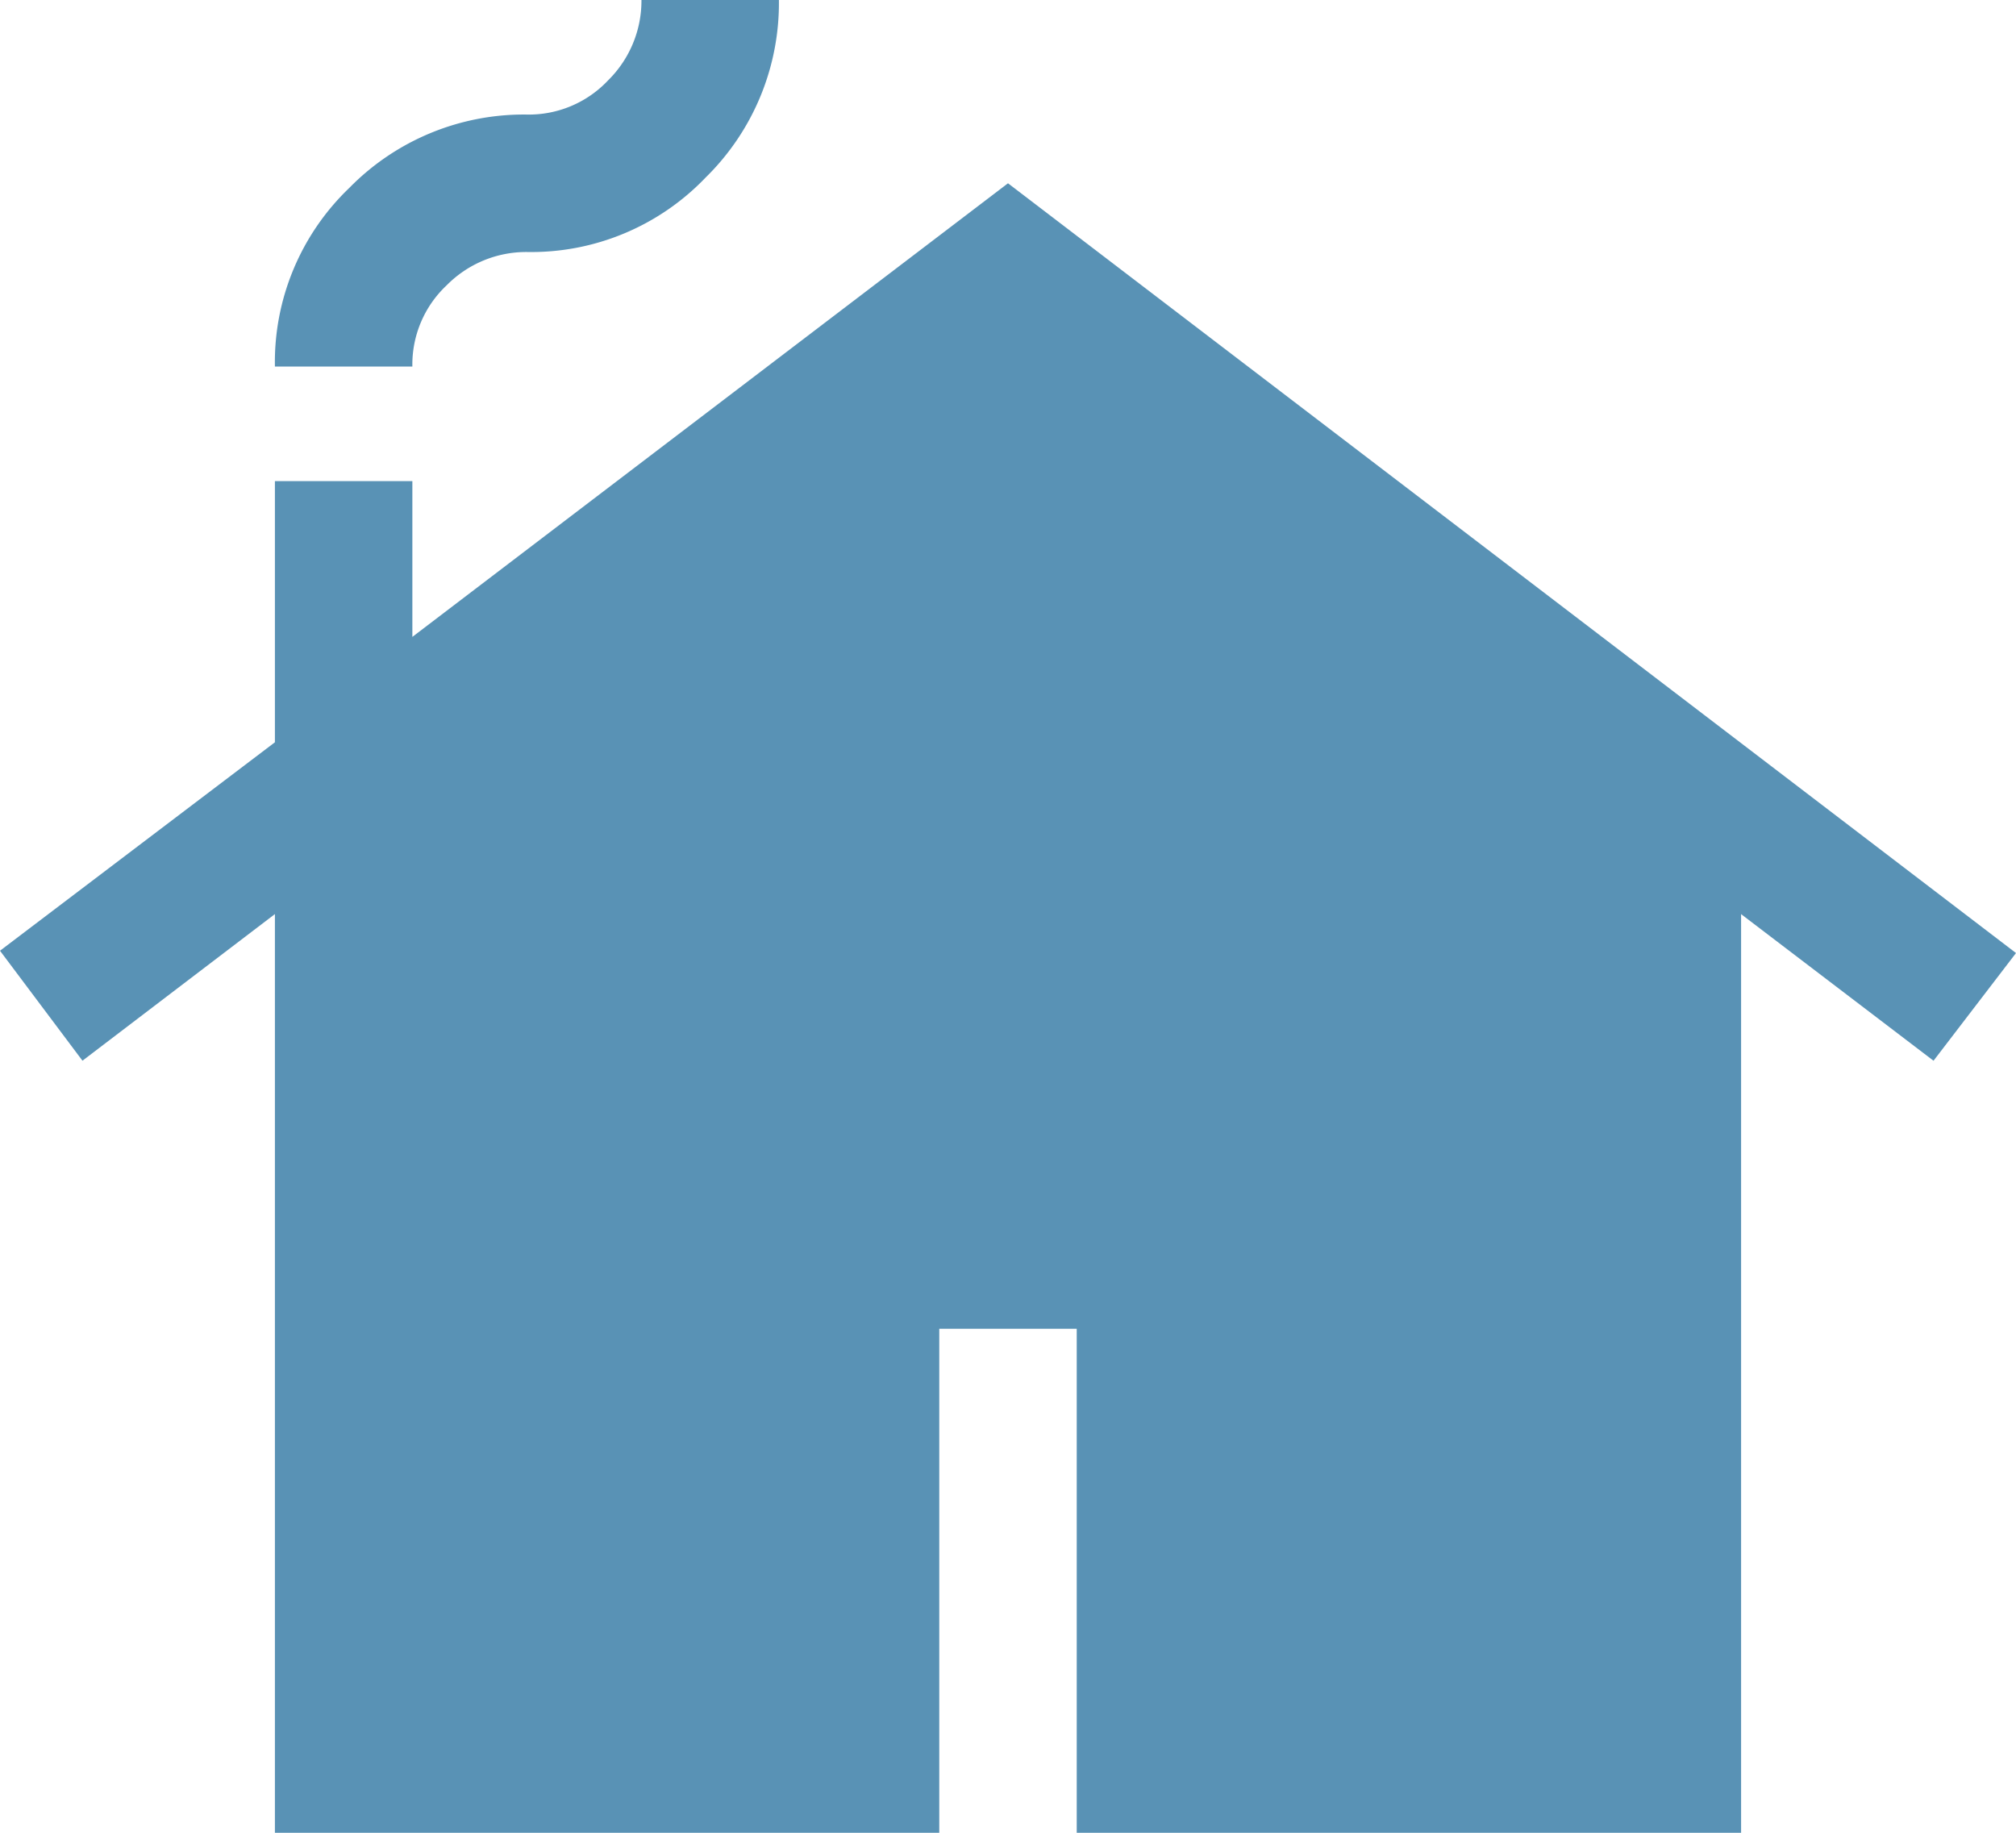 <svg xmlns="http://www.w3.org/2000/svg" width="55" height="50" viewBox="0 0 55 50">
  <path id="cottage_FILL1_wght400_GRAD0_opsz48" d="M9.5,52V26.937l-5.25,4-2.25-3L9.5,22.25V15.125h3.75v4.25L29.5,7,57,28l-2.25,2.938-5.25-4V52H31.375V38.25h-3.75V52Zm0-40a6.582,6.582,0,0,1,2.031-4.875,6.664,6.664,0,0,1,4.844-2,2.967,2.967,0,0,0,2.219-.937A3.049,3.049,0,0,0,19.5,2h3.75a6.664,6.664,0,0,1-2,4.844,6.582,6.582,0,0,1-4.875,2.031,3.049,3.049,0,0,0-2.187.906A2.967,2.967,0,0,0,13.25,12Z" transform="translate(-2 -2)" fill="#5992b5"/>
</svg>
